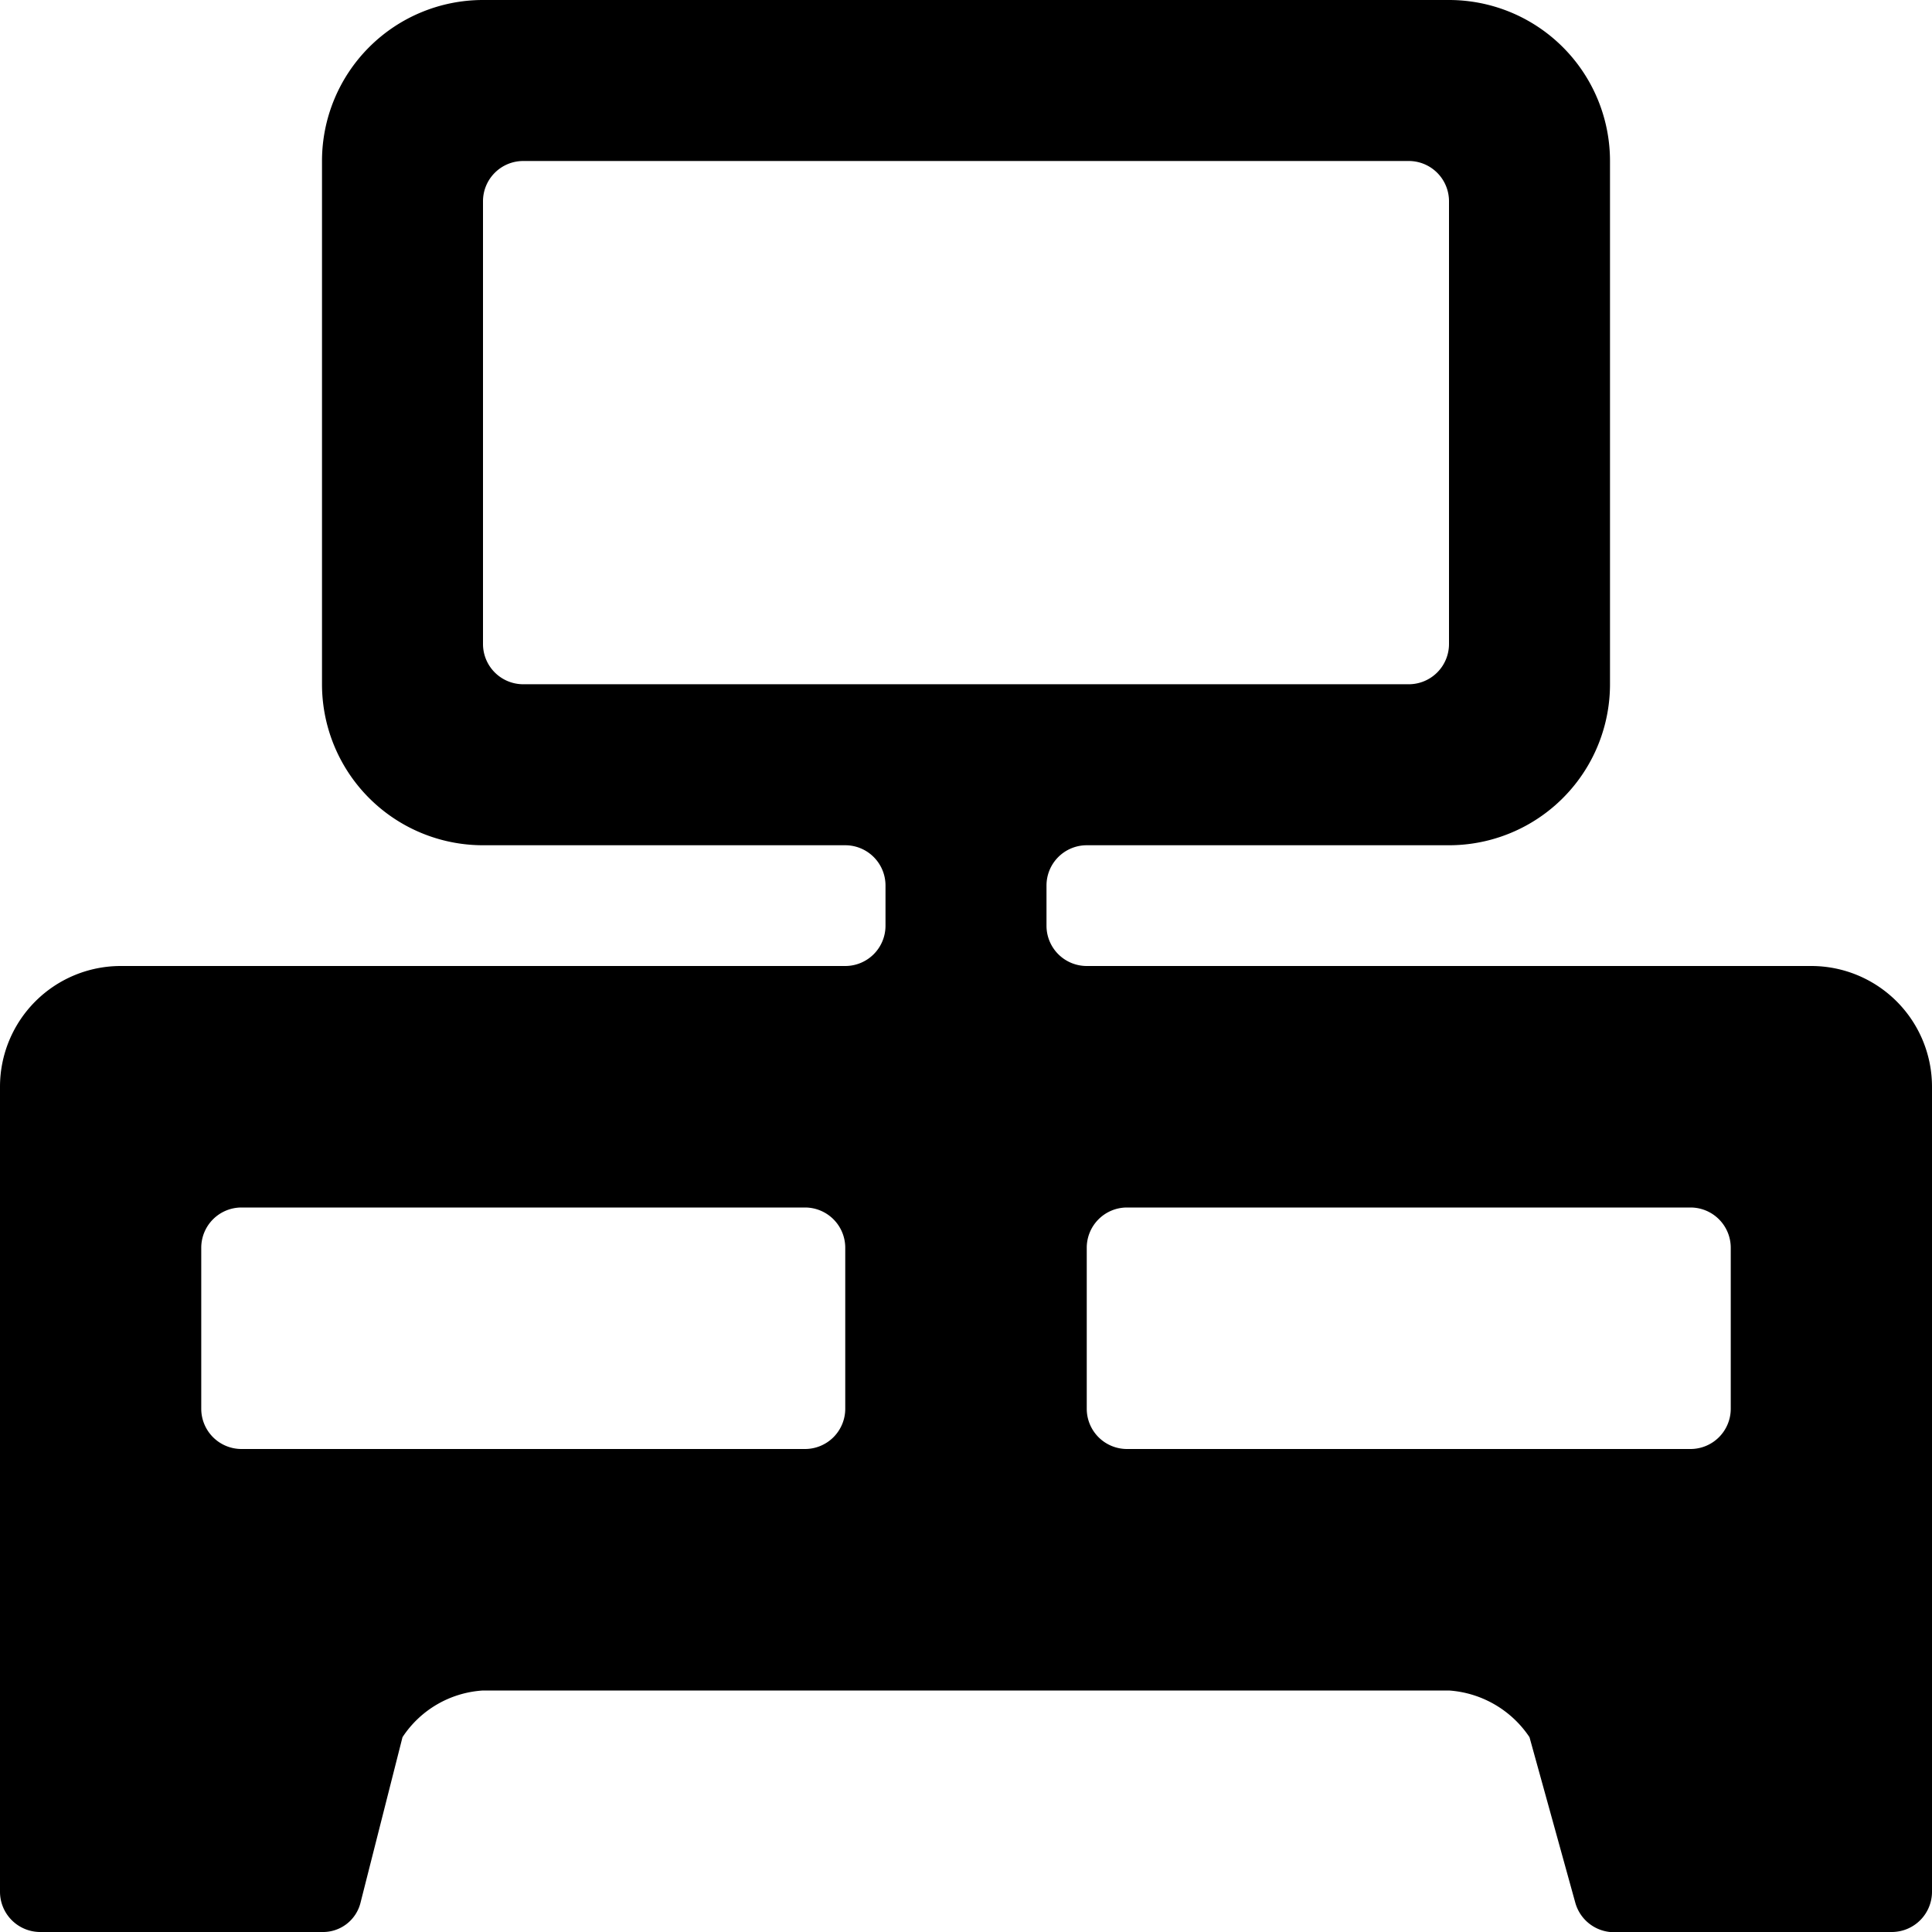 <svg xmlns="http://www.w3.org/2000/svg" viewBox="0 0 24 24"><path d="M24 13.5a1.5 1.5 0 0 0 -1.5 -1.5h-9a0.5 0.5 0 0 1 -0.5 -0.5V11a0.5 0.5 0 0 1 0.5 -0.5H18a2 2 0 0 0 2 -2V2a2 2 0 0 0 -2 -2H6a2 2 0 0 0 -2 2v6.5a2 2 0 0 0 2 2h4.5a0.5 0.5 0 0 1 0.5 0.5v0.5a0.5 0.5 0 0 1 -0.5 0.5h-9A1.5 1.5 0 0 0 0 13.5v10a0.5 0.5 0 0 0 0.5 0.5H4a0.48 0.48 0 0 0 0.48 -0.37L5 21.58A1.29 1.29 0 0 1 6 21h12a1.31 1.31 0 0 1 1 0.58l0.57 2.06A0.5 0.5 0 0 0 20 24h3.5a0.5 0.5 0 0 0 0.5 -0.5Zm-13.5 4a0.5 0.5 0 0 1 -0.5 0.5H3a0.5 0.5 0 0 1 -0.5 -0.5v-2A0.5 0.5 0 0 1 3 15h7a0.5 0.5 0 0 1 0.5 0.5Zm-4 -9A0.5 0.5 0 0 1 6 8V2.5a0.5 0.5 0 0 1 0.5 -0.5h11a0.5 0.5 0 0 1 0.5 0.5V8a0.5 0.5 0 0 1 -0.5 0.5Zm15 9a0.5 0.5 0 0 1 -0.5 0.5h-7a0.5 0.5 0 0 1 -0.5 -0.5v-2a0.5 0.5 0 0 1 0.5 -0.5h7a0.5 0.5 0 0 1 0.5 0.5Z" fill="#000000" stroke-width="1"></path></svg>